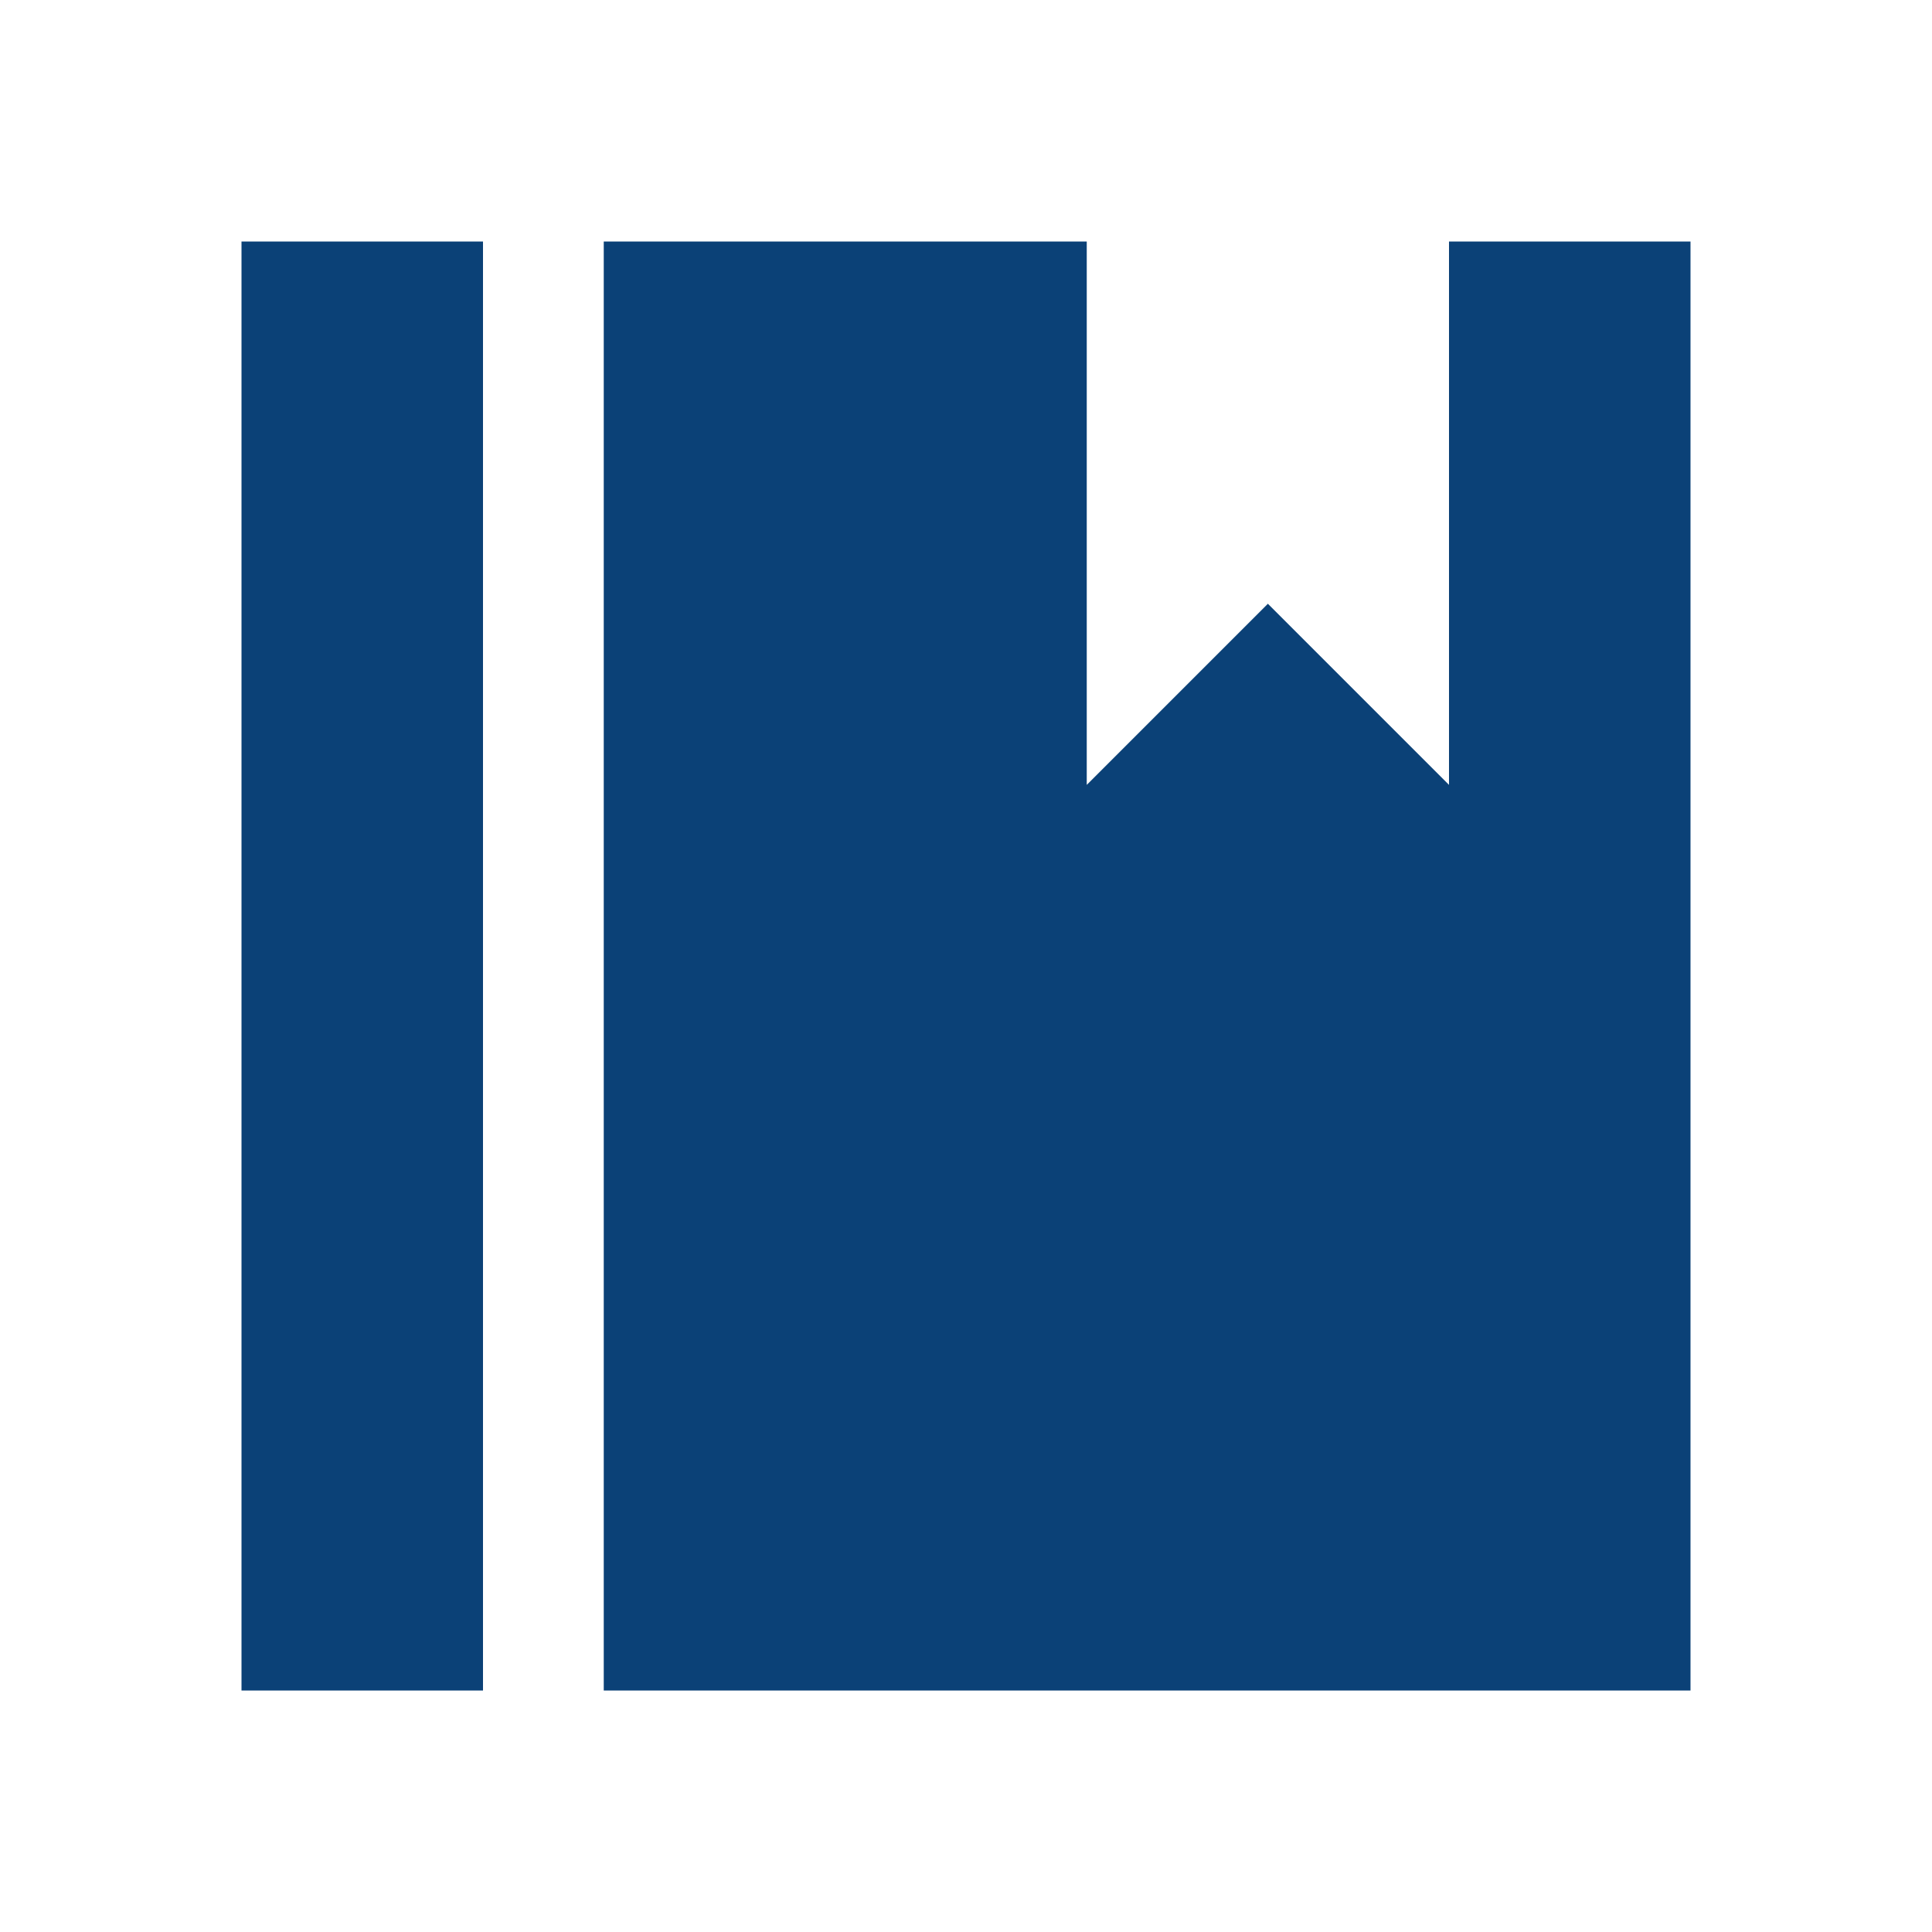 <svg xmlns="http://www.w3.org/2000/svg" width="800px" height="800px" viewBox="0 0 1024 1024" fill="#000000"><g id="SVGRepo_bgCarrier" stroke-width="0"></g><g id="SVGRepo_tracerCarrier" stroke-linecap="round" stroke-linejoin="round"></g><g id="SVGRepo_iconCarrier"><path fill="#0b4177" d="M576 128v288l96-96 96 96V128h128v768H320V128h256zm-448 0h128v768H128V128z"></path></g></svg>